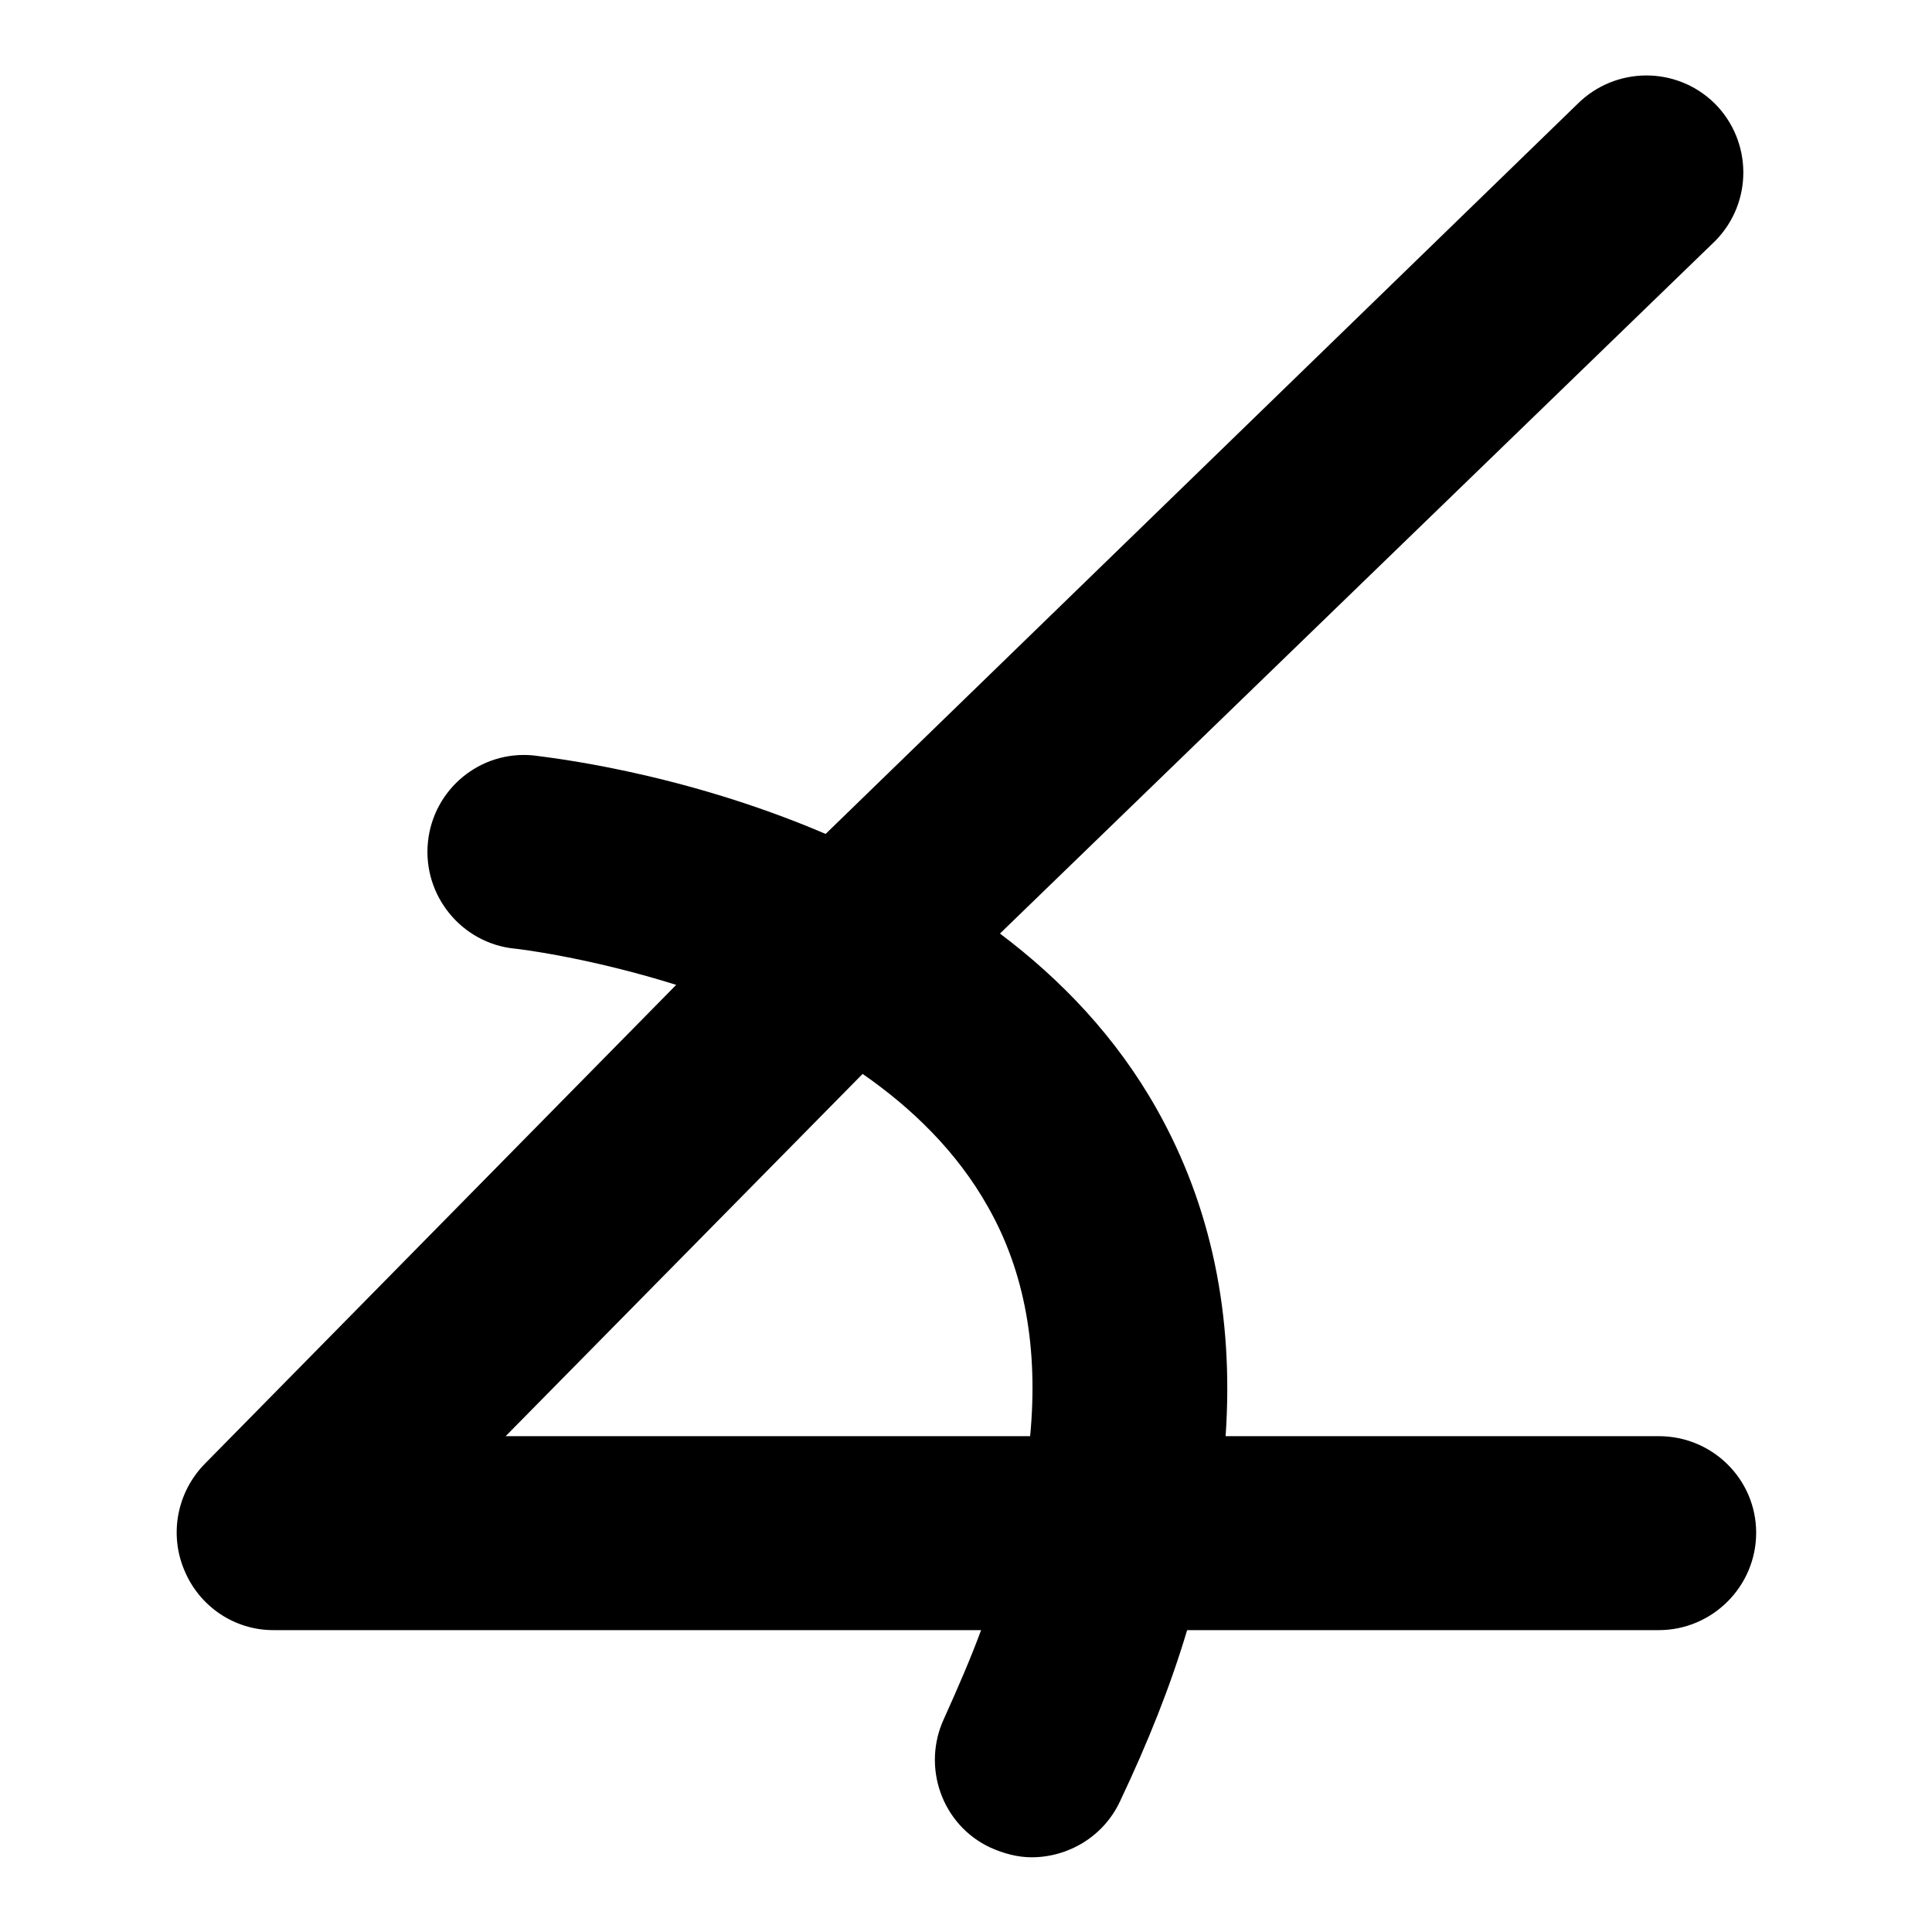 <?xml version="1.0" encoding="utf-8"?>
<!-- Svg Vector Icons : http://www.onlinewebfonts.com/icon -->
<!DOCTYPE svg PUBLIC "-//W3C//DTD SVG 1.1//EN" "http://www.w3.org/Graphics/SVG/1.1/DTD/svg11.dtd">
<svg version="1.1" xmlns="http://www.w3.org/2000/svg" xmlns:xlink="http://www.w3.org/1999/xlink" x="0px" y="0px" viewBox="0 0 256 256" enable-background="new 0 0 256 256" xml:space="preserve">
<g><g><g><g><path fill="#000000" d="M36.2,216H130c-1.4,3.8-3.1,7.7-4.9,11.7c-3,6.4-0.3,14.1,6.1,17.1c1.8,0.8,3.6,1.3,5.5,1.3c4.8,0,9.5-2.7,11.7-7.4c3.7-7.8,6.7-15.3,8.9-22.7h62.5c7.1,0,12.9-5.8,12.9-12.9c0-7.1-5.8-12.8-12.9-12.8h-57.4c1.1-16-1.9-30.5-9.1-43.3c-5.4-9.6-12.7-17.2-20.8-23.3l94.8-91.8c5-5.1,4.9-13.2-0.1-18.2c-5.1-5-13.2-4.9-18.2,0.1l-99.6,96.7c-19.6-8.4-37.4-10.2-38.7-10.4c-7.1-0.7-13.3,4.5-14,11.5c-0.7,7.1,4.5,13.4,11.5,14.1c0.2,0,9.6,1.1,21.4,4.8l-62.5,63.5c-3.6,3.7-4.7,9.2-2.7,14C26.4,212.9,31.1,216,36.2,216z M114.3,142.3c6.5,4.5,12.5,10.3,16.6,17.6c4.9,8.6,6.7,18.8,5.6,30.4H67L114.3,142.3z"/></g></g><g></g><g></g><g></g><g></g><g></g><g></g><g></g><g></g><g></g><g></g><g></g><g></g><g></g><g></g><g></g></g></g>
</svg>